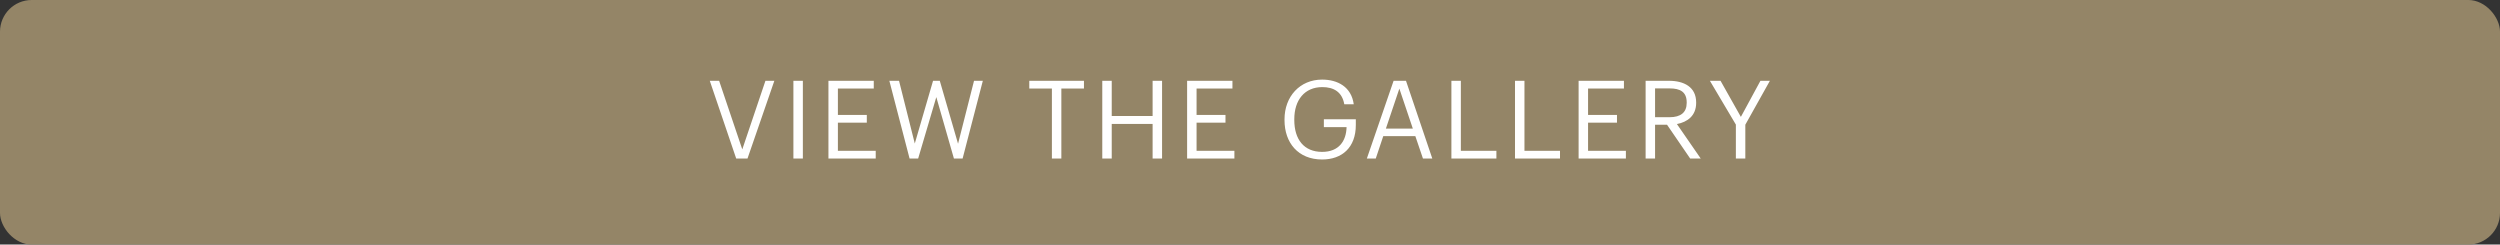 <svg width="552" height="54" viewBox="0 0 552 54" fill="none" xmlns="http://www.w3.org/2000/svg">
<rect x="0" y="0" width="552" height="54" fill="#333333" stroke="none"/>
<rect width="552" height="54" rx="7" fill="#948567"/>
<path d="M162.552 35L156.72 17.84H158.784L163.896 32.984L169.008 17.84H170.976L165.048 35H162.552ZM175.183 35V17.84H177.271V35H175.183ZM182.919 35V17.84H192.927V19.544H185.007V25.376H191.391V27.08H185.007V33.296H193.359V35H182.919ZM200.833 35L196.369 17.84H198.505L201.985 31.688L206.017 17.84H207.505L211.537 31.736L215.065 17.84H217.009L212.545 35H210.625L206.737 21.44L202.729 35H200.833ZM232.258 35V19.544H227.266V17.84H239.338V19.544H234.346V35H232.258ZM243.383 35V17.84H245.471V25.616H254.495V17.84H256.583V35H254.495V27.368H245.471V35H243.383ZM262.115 35V17.84H272.123V19.544H264.203V25.376H270.587V27.08H264.203V33.296H272.555V35H262.115ZM291.924 35.216C286.644 35.216 283.62 31.544 283.62 26.528V26.336C283.62 21.32 287.004 17.576 291.924 17.576C295.332 17.576 298.38 19.16 298.908 23.024H296.82C296.34 20.288 294.468 19.232 291.972 19.232C288.036 19.232 285.78 22.112 285.78 26.312V26.504C285.78 30.752 287.892 33.536 291.924 33.536C295.644 33.536 297.252 31.112 297.324 28.064H292.308V26.336H299.364V27.608C299.364 32.576 296.316 35.216 291.924 35.216ZM301.802 35L307.706 17.84H310.442L316.25 35H314.186L312.506 30.056H305.426L303.77 35H301.802ZM308.978 19.568L306.002 28.4H311.954L308.978 19.568ZM320.469 35V17.84H322.557V33.296H330.405V35H320.469ZM334.513 35V17.84H336.601V33.296H344.449V35H334.513ZM348.557 35V17.84H358.565V19.544H350.645V25.376H357.029V27.08H350.645V33.296H358.997V35H348.557ZM363.351 35V17.84H368.511C371.799 17.84 374.511 19.184 374.511 22.616V22.712C374.511 25.544 372.615 26.936 370.263 27.392L375.519 35H373.191L368.079 27.536H365.439V35H363.351ZM365.439 25.88H368.655C371.103 25.88 372.423 24.824 372.423 22.712V22.616C372.423 20.288 370.983 19.52 368.655 19.52H365.439V25.88ZM383.28 35V27.512L377.544 17.84H379.896L384.384 25.808L388.704 17.84H390.792L385.368 27.536V35H383.28Z" fill="white"/>
</svg>

